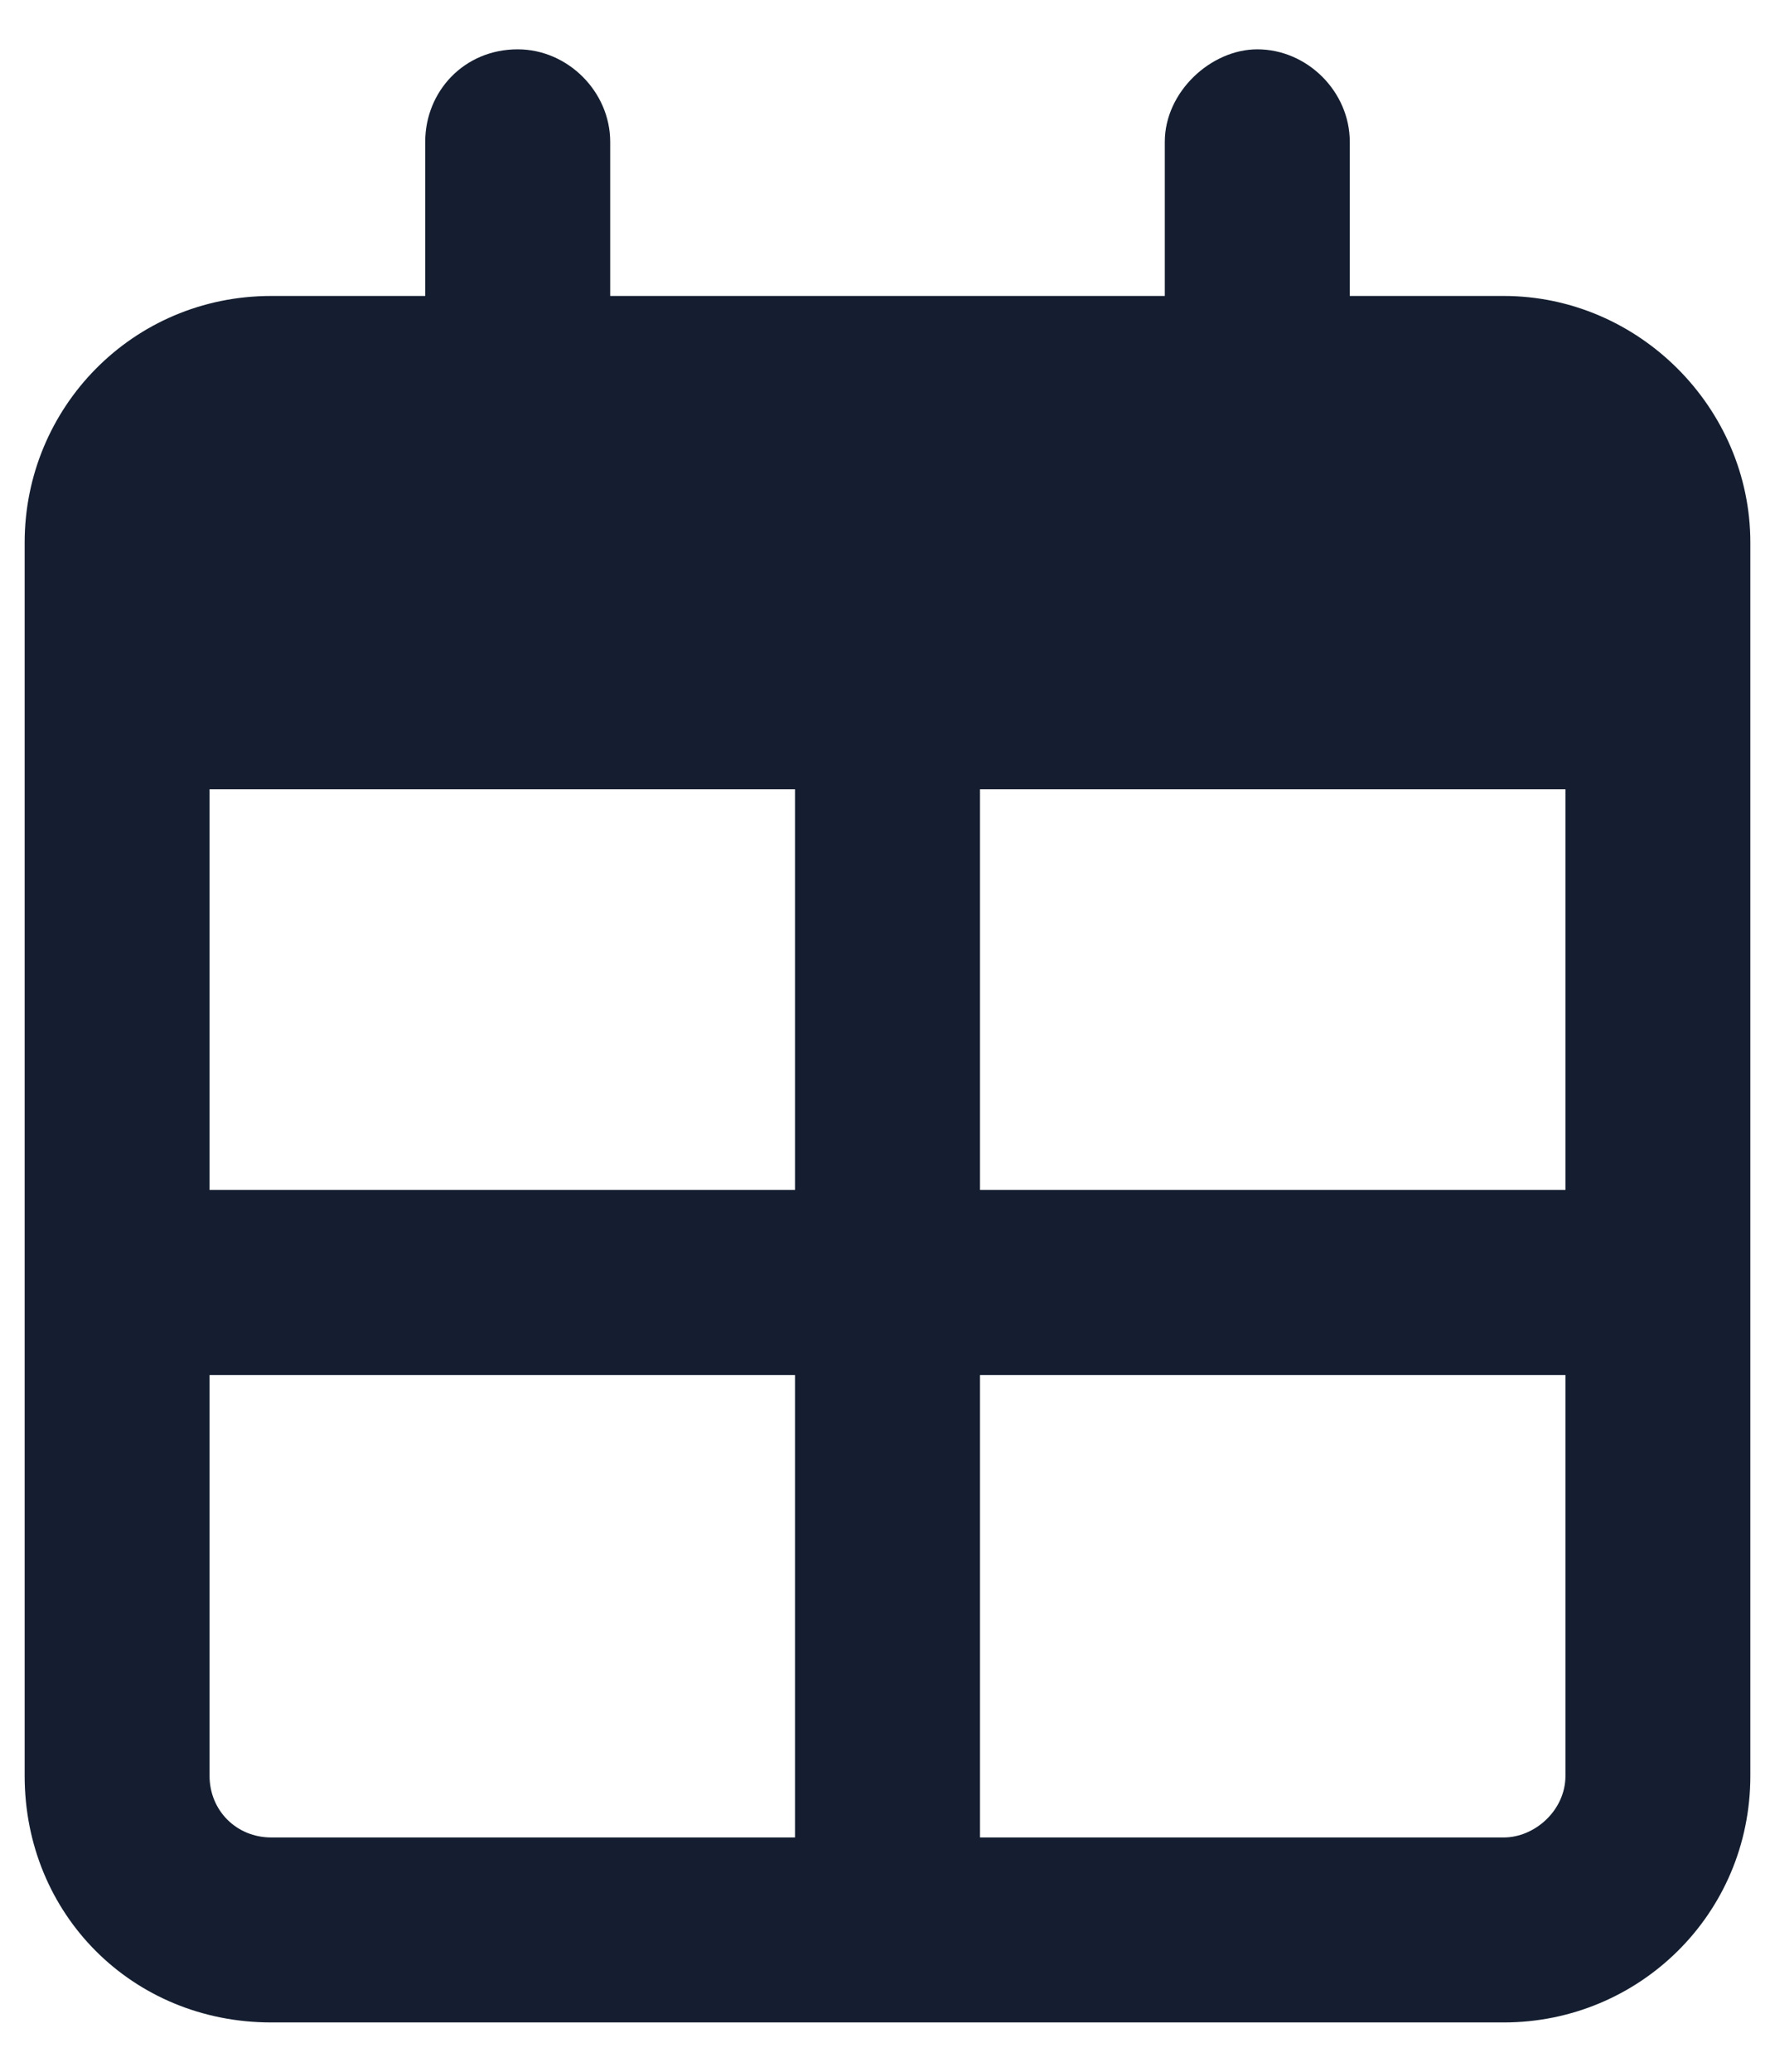 <svg xmlns="http://www.w3.org/2000/svg" width="18" height="21" viewBox="0 0 18 21" fill="none"><path d="M15.25 3C16.617 3 17.75 4.133 17.75 5.5V18C17.75 19.406 16.617 20.5 15.25 20.5H2.75C1.344 20.5 0.25 19.406 0.25 18V5.5C0.25 4.133 1.344 3 2.75 3H4.312V1.438C4.312 0.93 4.703 0.5 5.25 0.5C5.758 0.5 6.188 0.93 6.188 1.438V3H11.812V1.438C11.812 0.93 12.281 0.5 12.75 0.5C13.258 0.5 13.688 0.93 13.688 1.438V3H15.25ZM15.875 8H9.938V12.062H15.875V8ZM8.062 8H2.125V12.062H8.062V8ZM2.125 18C2.125 18.352 2.398 18.625 2.75 18.625H8.062V13.938H2.125V18ZM15.25 18.625C15.562 18.625 15.875 18.352 15.875 18V13.938H9.938V18.625H15.25Z" fill="#141E30"></path></svg>